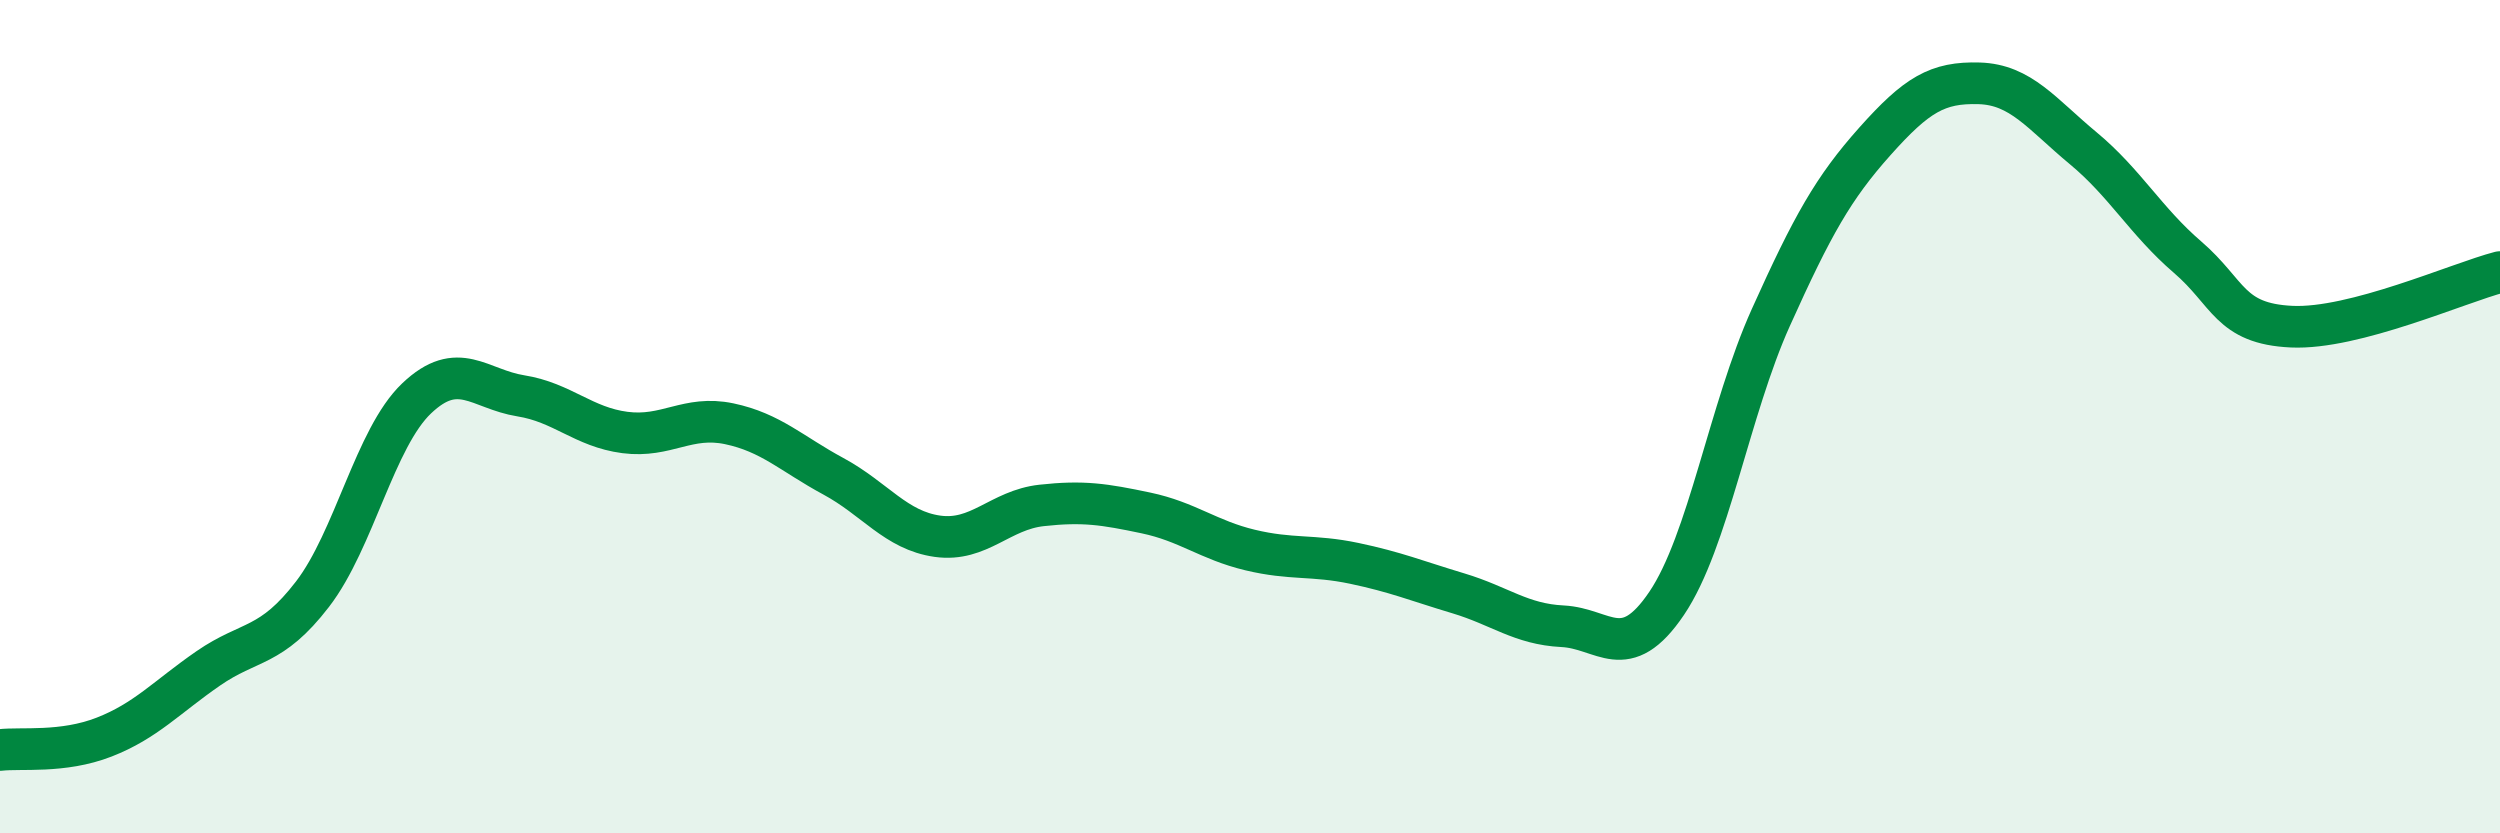 
    <svg width="60" height="20" viewBox="0 0 60 20" xmlns="http://www.w3.org/2000/svg">
      <path
        d="M 0,18 C 0.5,17.94 1.5,18.08 2.5,17.69 C 3.5,17.3 4,16.73 5,16.04 C 6,15.35 6.5,15.56 7.5,14.26 C 8.5,12.96 9,10.51 10,9.56 C 11,8.61 11.5,9.34 12.5,9.5 C 13.5,9.66 14,10.25 15,10.38 C 16,10.51 16.5,9.96 17.5,10.17 C 18.5,10.38 19,10.89 20,11.43 C 21,11.97 21.5,12.73 22.5,12.87 C 23.5,13.01 24,12.24 25,12.13 C 26,12.02 26.5,12.1 27.5,12.31 C 28.5,12.52 29,12.96 30,13.2 C 31,13.44 31.5,13.31 32.5,13.52 C 33.5,13.73 34,13.94 35,14.24 C 36,14.54 36.5,14.98 37.5,15.03 C 38.5,15.08 39,15.96 40,14.48 C 41,13 41.5,9.84 42.5,7.62 C 43.5,5.4 44,4.51 45,3.39 C 46,2.27 46.5,1.97 47.5,2 C 48.5,2.03 49,2.73 50,3.56 C 51,4.39 51.5,5.31 52.5,6.17 C 53.5,7.03 53.5,7.77 55,7.84 C 56.5,7.91 59,6.79 60,6.53L60 20L0 20Z"
        fill="#008740"
        opacity="0.1"
        stroke-linecap="round"
        stroke-linejoin="round"
      />
      <path
        d="M 0,18 C 0.5,17.94 1.5,18.08 2.5,17.69 C 3.5,17.3 4,16.73 5,16.04 C 6,15.35 6.5,15.56 7.5,14.26 C 8.5,12.96 9,10.51 10,9.56 C 11,8.61 11.5,9.34 12.5,9.5 C 13.5,9.66 14,10.25 15,10.38 C 16,10.51 16.5,9.96 17.5,10.17 C 18.5,10.38 19,10.89 20,11.43 C 21,11.97 21.5,12.73 22.5,12.87 C 23.5,13.01 24,12.24 25,12.13 C 26,12.02 26.5,12.1 27.5,12.31 C 28.5,12.52 29,12.96 30,13.2 C 31,13.44 31.5,13.31 32.5,13.52 C 33.5,13.73 34,13.94 35,14.24 C 36,14.54 36.5,14.98 37.5,15.03 C 38.5,15.08 39,15.96 40,14.48 C 41,13 41.5,9.84 42.5,7.62 C 43.5,5.4 44,4.51 45,3.39 C 46,2.27 46.5,1.97 47.5,2 C 48.5,2.03 49,2.73 50,3.56 C 51,4.39 51.5,5.31 52.5,6.17 C 53.5,7.03 53.5,7.77 55,7.84 C 56.5,7.91 59,6.79 60,6.53"
        stroke="#008740"
        stroke-width="1"
        fill="none"
        stroke-linecap="round"
        stroke-linejoin="round"
      />
    </svg>
  